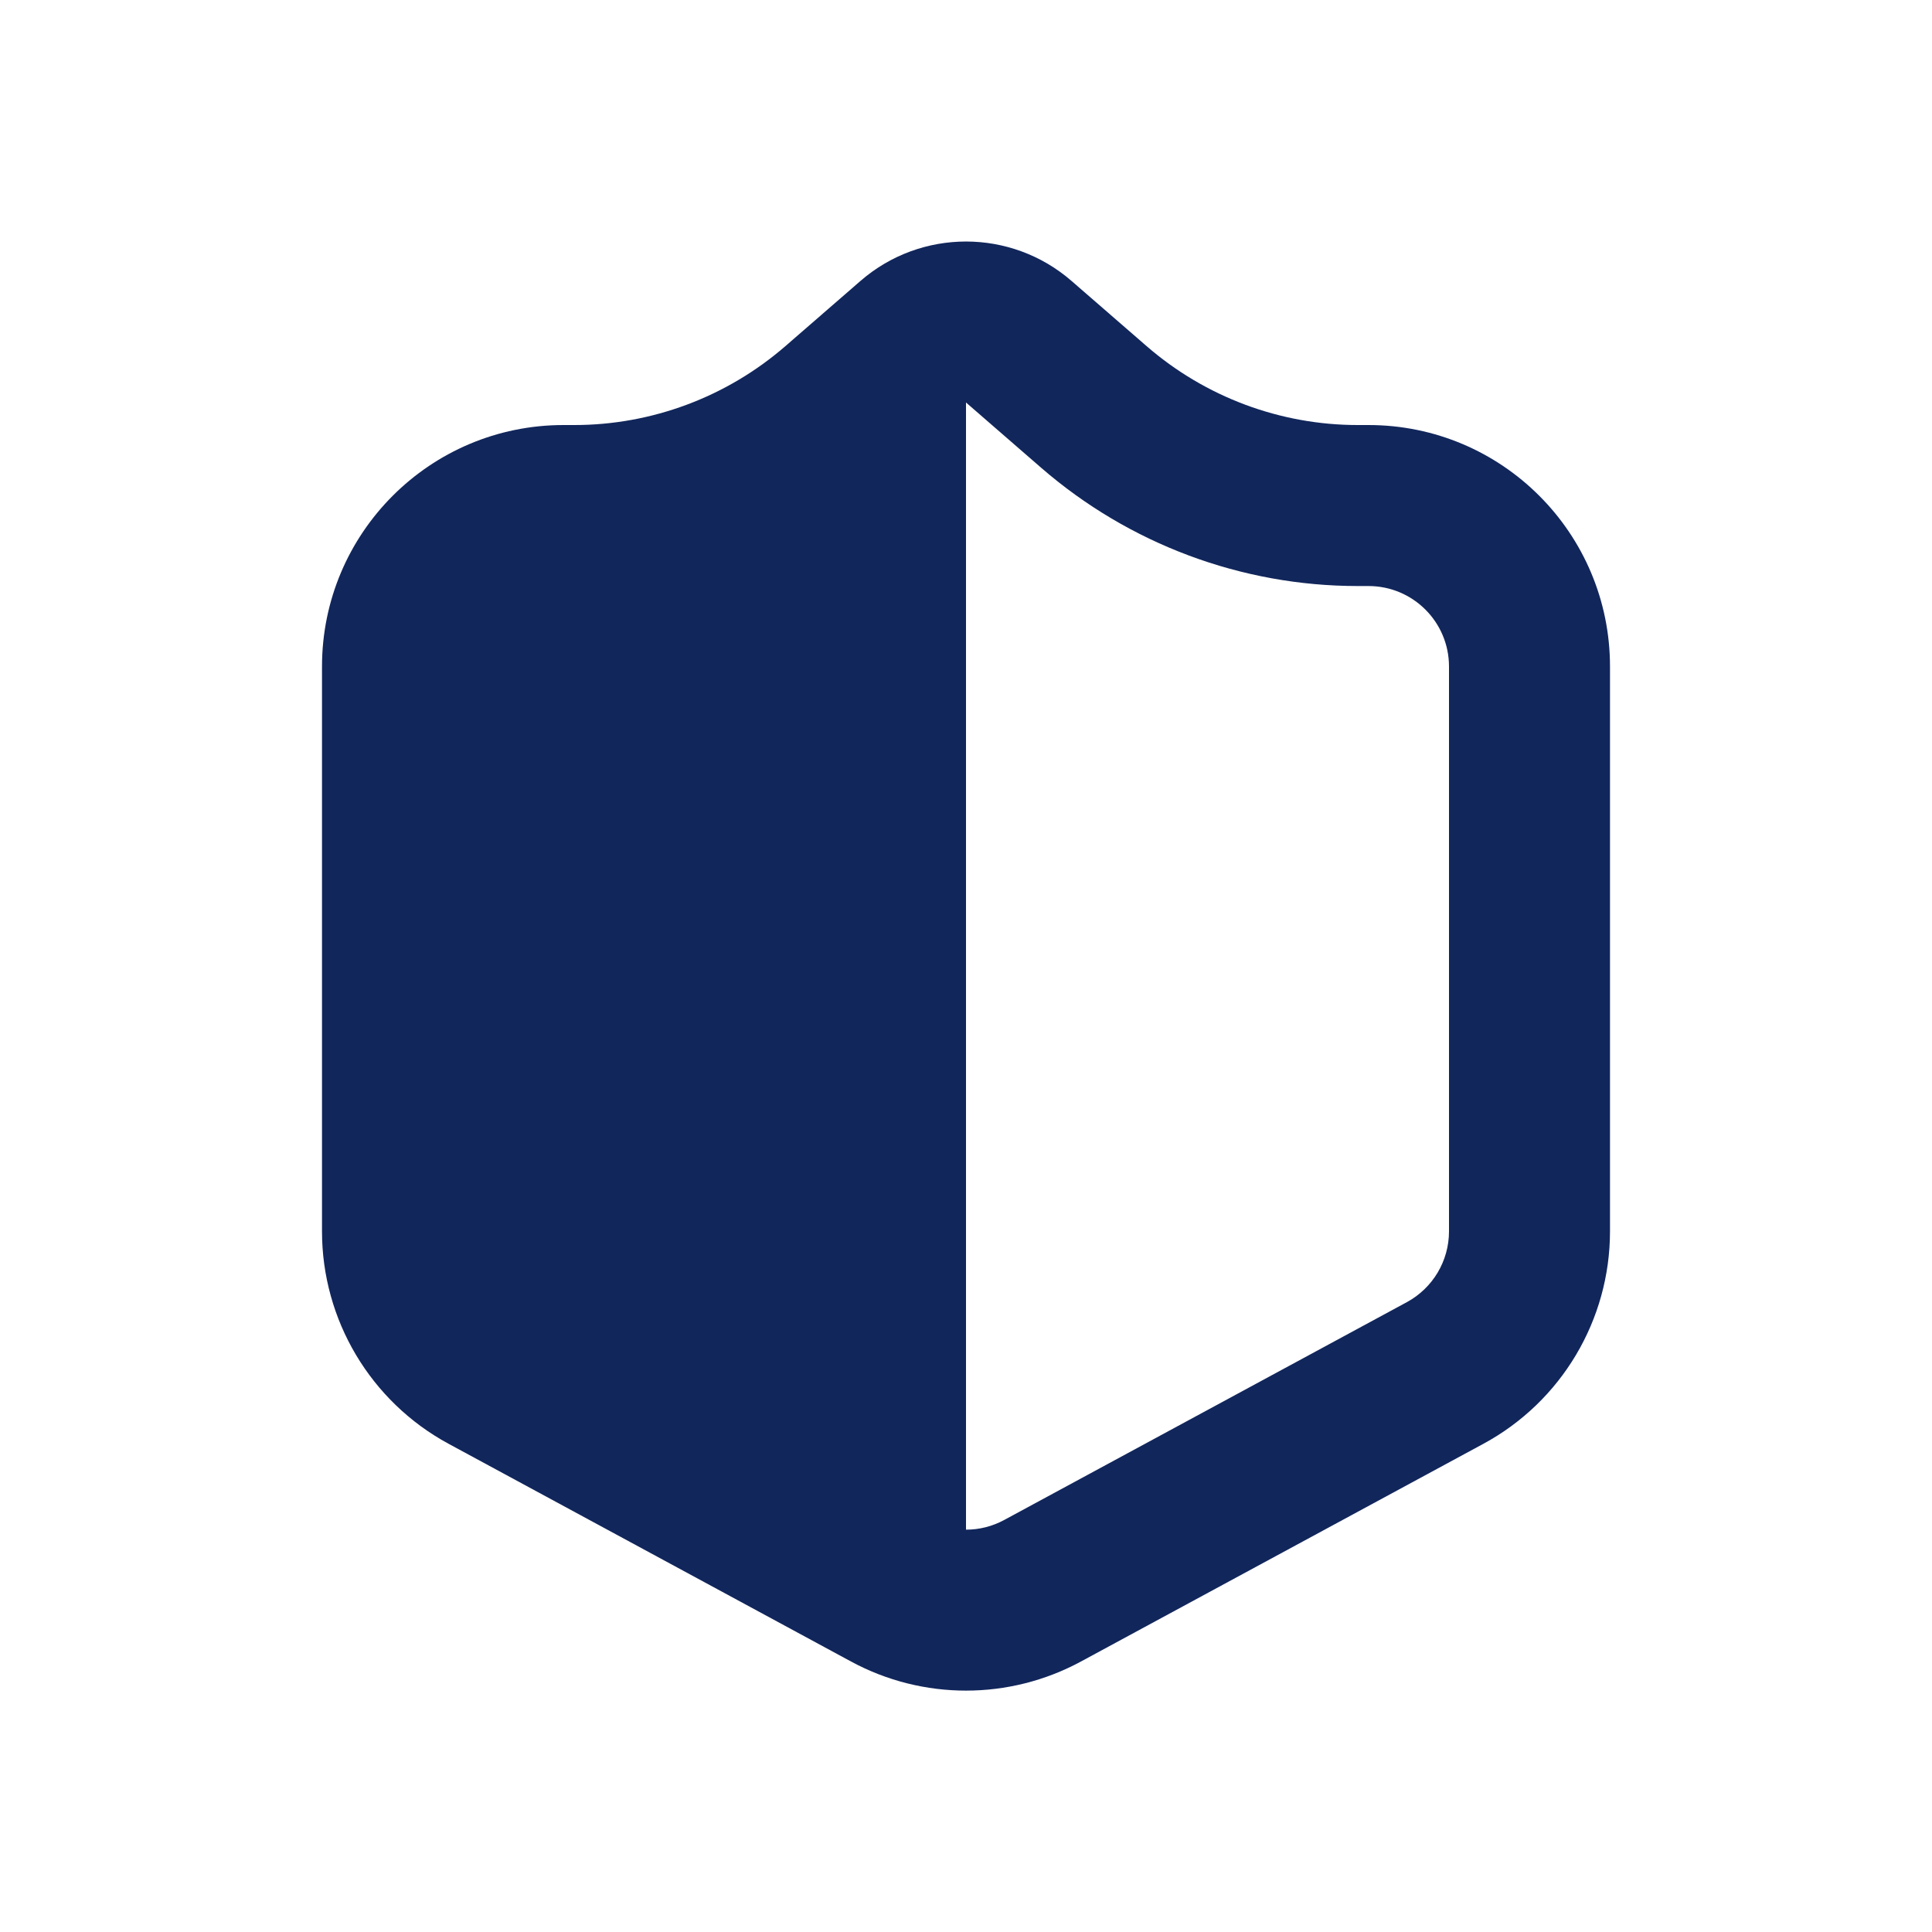 <svg width="24" height="24" viewBox="0 0 24 24" fill="none" xmlns="http://www.w3.org/2000/svg">
<path fill-rule="evenodd" clip-rule="evenodd" d="M13.311 3.49C12.559 2.837 11.441 2.837 10.689 3.49L9.755 4.301C9.027 4.932 8.096 5.28 7.133 5.28H7C5.343 5.28 4 6.623 4 8.28V15.296C4 16.398 4.604 17.411 5.572 17.935L10.572 20.64C11.463 21.122 12.537 21.122 13.428 20.64L18.428 17.935C19.396 17.411 20 16.398 20 15.296V8.28C20 6.623 18.657 5.28 17 5.28H16.867C15.904 5.28 14.973 4.932 14.245 4.301L13.311 3.49ZM12 5L12.934 5.811C14.026 6.758 15.422 7.28 16.867 7.28H17C17.552 7.28 18 7.727 18 8.28V15.296C18 15.664 17.799 16.001 17.476 16.176L12.476 18.881C12.327 18.962 12.164 19.002 12 19.002V5Z" fill="#11265B"/>
</svg>
